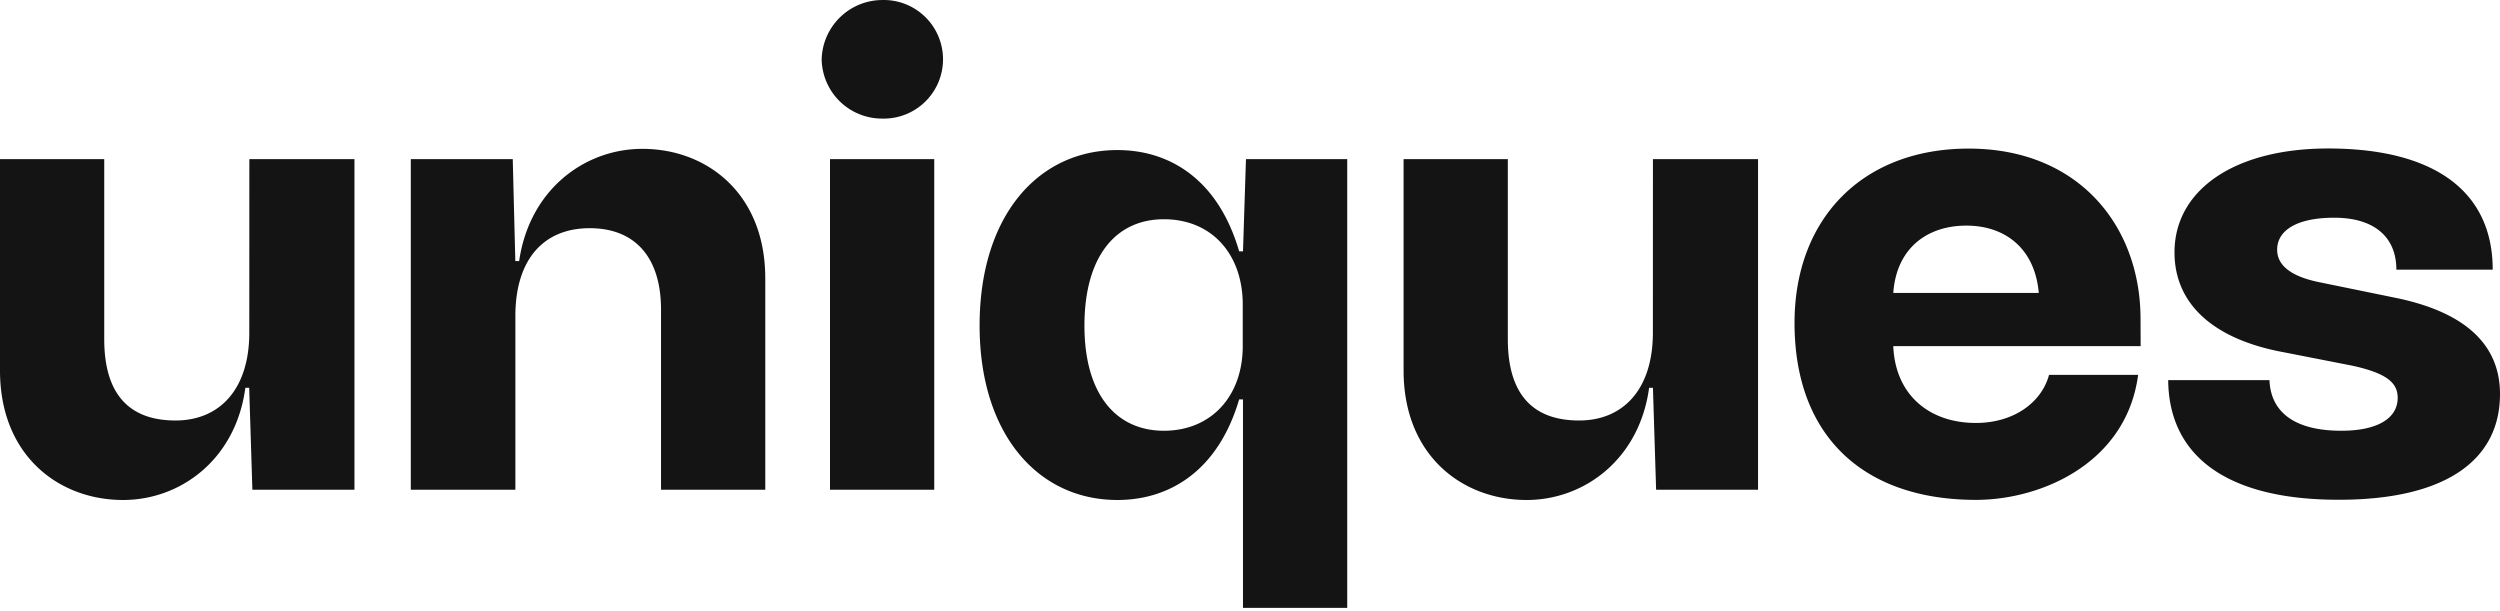 <svg xmlns="http://www.w3.org/2000/svg" width="180" height="44" fill="none"><path fill="#141414" d="M17.953 11.457h7.568V35.26h-7.35l-.23-7.339h-.276c-.68 5.123-4.63 8.078-8.805 8.078-4.614 0-8.86-3.184-8.86-9.322v-15.22h7.505v12.956c0 3.927 1.754 5.862 5.135 5.862 3.184 0 5.309-2.26 5.309-6.32l.004-12.498zM55.1 20.033V35.26h-7.506V22.292c0-3.737-1.845-5.862-5.135-5.862-3.37 0-5.352 2.307-5.352 6.32v12.51h-7.529V11.457h7.34l.185 7.34h.276c.739-5.136 4.709-8.079 8.86-8.079 4.614-.011 8.86 3.176 8.86 9.315zm4.06-15.737A4.38 4.38 0 0 1 63.497.002a4.27 4.27 0 1 1 0 8.536 4.345 4.345 0 0 1-4.337-4.242zm.6 7.161h7.506V35.26H59.76V11.457zm29.95 0H97v32.308h-7.505v-15.01h-.276c-1.52 5.166-5.029 7.244-8.77 7.244-5.719 0-9.918-4.74-9.918-12.554 0-7.9 4.2-12.64 9.919-12.64 3.74 0 7.248 2.078 8.769 7.292h.276l.214-6.64zm-.233 13.478v-3.01c0-3.603-2.212-6.139-5.677-6.139-3.464 0-5.72 2.675-5.72 7.66 0 4.984 2.308 7.568 5.72 7.568 3.413 0 5.677-2.493 5.677-6.091v.012zm29.534-13.478h7.568V35.26h-7.339l-.229-7.339h-.276c-.692 5.135-4.661 8.078-8.817 8.078-4.614 0-8.86-3.184-8.86-9.322v-15.22h7.505v12.956c0 3.927 1.754 5.862 5.135 5.862 3.188 0 5.309-2.26 5.309-6.32l.004-12.498zm35.116 13.466h-17.811c.139 3.46 2.536 5.53 5.953 5.53 2.674 0 4.709-1.43 5.262-3.46h6.414c-.833 6.32-6.924 8.998-11.676 8.998-8.078 0-13.063-4.57-13.063-12.739 0-7.505 4.894-12.597 12.64-12.553 7.845.047 12.273 5.585 12.273 12.277l.008 1.947zm-17.811-3.832h10.476c-.277-3.183-2.402-4.846-5.214-4.846-2.813 0-5.033 1.615-5.262 4.846zm19.794 6.277h7.292c.091 2.37 1.892 3.646 5.17 3.646 2.584 0 4.061-.877 4.061-2.37 0-1.059-.739-1.754-3.231-2.307l-4.938-.968c-5.075-.924-7.9-3.46-7.9-7.2 0-4.476 4.29-7.478 11.06-7.478 7.66 0 11.851 3.093 11.851 8.725h-6.937c0-2.37-1.615-3.74-4.475-3.74-2.631 0-4.108.877-4.108 2.307 0 1.11.972 1.892 2.907 2.31l5.633 1.154c4.937 1.015 7.505 3.322 7.505 6.92 0 4.894-4.108 7.616-11.582 7.616-7.923.016-12.261-3.03-12.308-8.615z"/></svg>